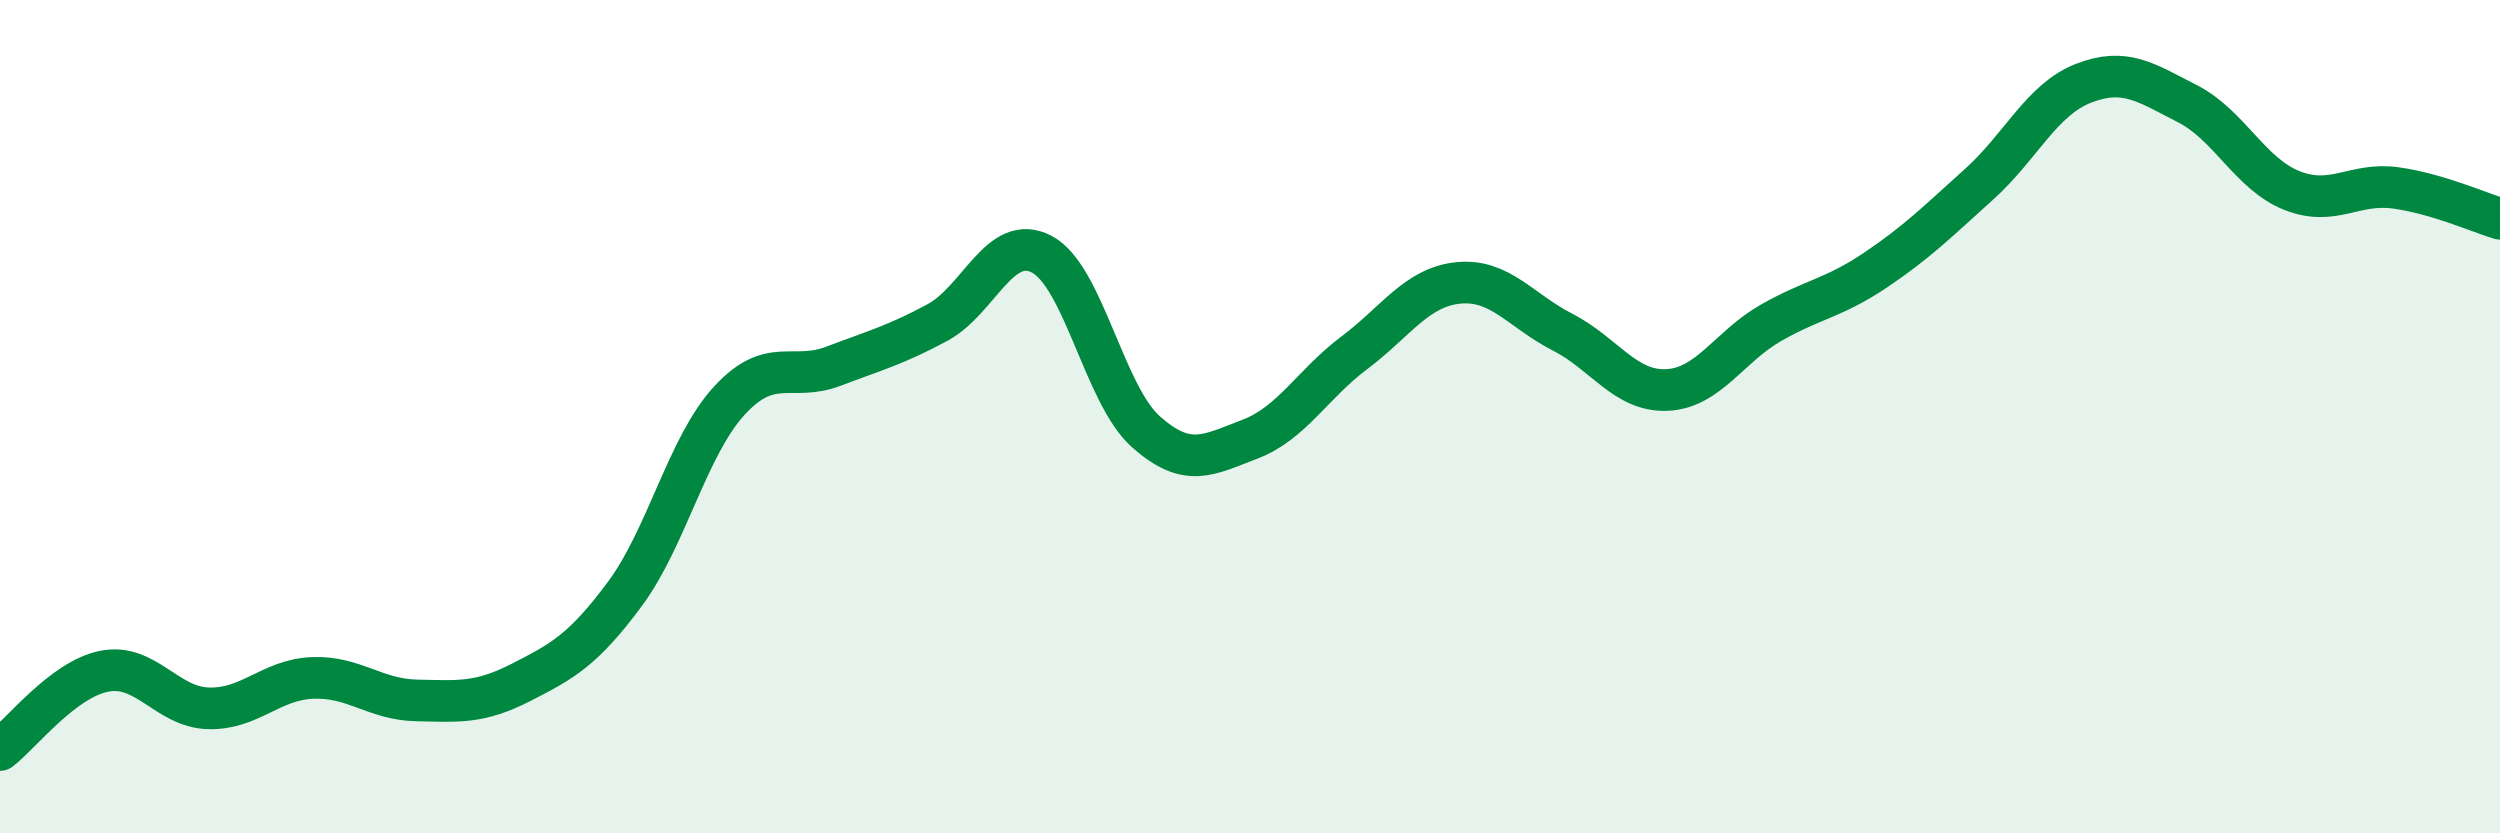 
    <svg width="60" height="20" viewBox="0 0 60 20" xmlns="http://www.w3.org/2000/svg">
      <path
        d="M 0,18 C 0.5,17.62 1.5,16.31 2.5,16.11 C 3.5,15.91 4,16.97 5,17 C 6,17.03 6.5,16.31 7.5,16.27 C 8.5,16.23 9,16.79 10,16.81 C 11,16.83 11.5,16.89 12.5,16.38 C 13.5,15.87 14,15.6 15,14.25 C 16,12.9 16.5,10.71 17.5,9.62 C 18.5,8.53 19,9.17 20,8.79 C 21,8.41 21.5,8.28 22.5,7.74 C 23.5,7.2 24,5.58 25,6.1 C 26,6.62 26.5,9.47 27.5,10.36 C 28.5,11.25 29,10.92 30,10.54 C 31,10.16 31.5,9.22 32.5,8.47 C 33.5,7.72 34,6.89 35,6.79 C 36,6.69 36.5,7.46 37.5,7.97 C 38.5,8.48 39,9.4 40,9.36 C 41,9.32 41.5,8.32 42.5,7.75 C 43.5,7.18 44,7.16 45,6.49 C 46,5.82 46.5,5.32 47.5,4.42 C 48.5,3.52 49,2.39 50,2 C 51,1.61 51.5,1.98 52.5,2.49 C 53.5,3 54,4.17 55,4.57 C 56,4.97 56.5,4.37 57.5,4.51 C 58.5,4.65 59.5,5.1 60,5.25L60 20L0 20Z"
        fill="#008740"
        opacity="0.1"
        stroke-linecap="round"
        stroke-linejoin="round"
      />
      <path
        d="M 0,18 C 0.5,17.62 1.5,16.31 2.5,16.11 C 3.5,15.91 4,16.97 5,17 C 6,17.03 6.5,16.31 7.5,16.27 C 8.5,16.23 9,16.79 10,16.81 C 11,16.83 11.5,16.89 12.5,16.38 C 13.5,15.87 14,15.6 15,14.25 C 16,12.9 16.5,10.71 17.5,9.62 C 18.5,8.53 19,9.17 20,8.79 C 21,8.41 21.5,8.28 22.5,7.74 C 23.5,7.2 24,5.58 25,6.1 C 26,6.62 26.5,9.47 27.5,10.36 C 28.5,11.25 29,10.92 30,10.54 C 31,10.16 31.5,9.22 32.5,8.47 C 33.5,7.72 34,6.89 35,6.79 C 36,6.69 36.5,7.46 37.5,7.97 C 38.5,8.48 39,9.4 40,9.36 C 41,9.32 41.5,8.32 42.5,7.75 C 43.5,7.18 44,7.16 45,6.49 C 46,5.82 46.5,5.32 47.5,4.42 C 48.5,3.52 49,2.39 50,2 C 51,1.61 51.5,1.98 52.5,2.49 C 53.5,3 54,4.17 55,4.57 C 56,4.97 56.5,4.37 57.5,4.51 C 58.5,4.65 59.5,5.1 60,5.25"
        stroke="#008740"
        stroke-width="1"
        fill="none"
        stroke-linecap="round"
        stroke-linejoin="round"
      />
    </svg>
  